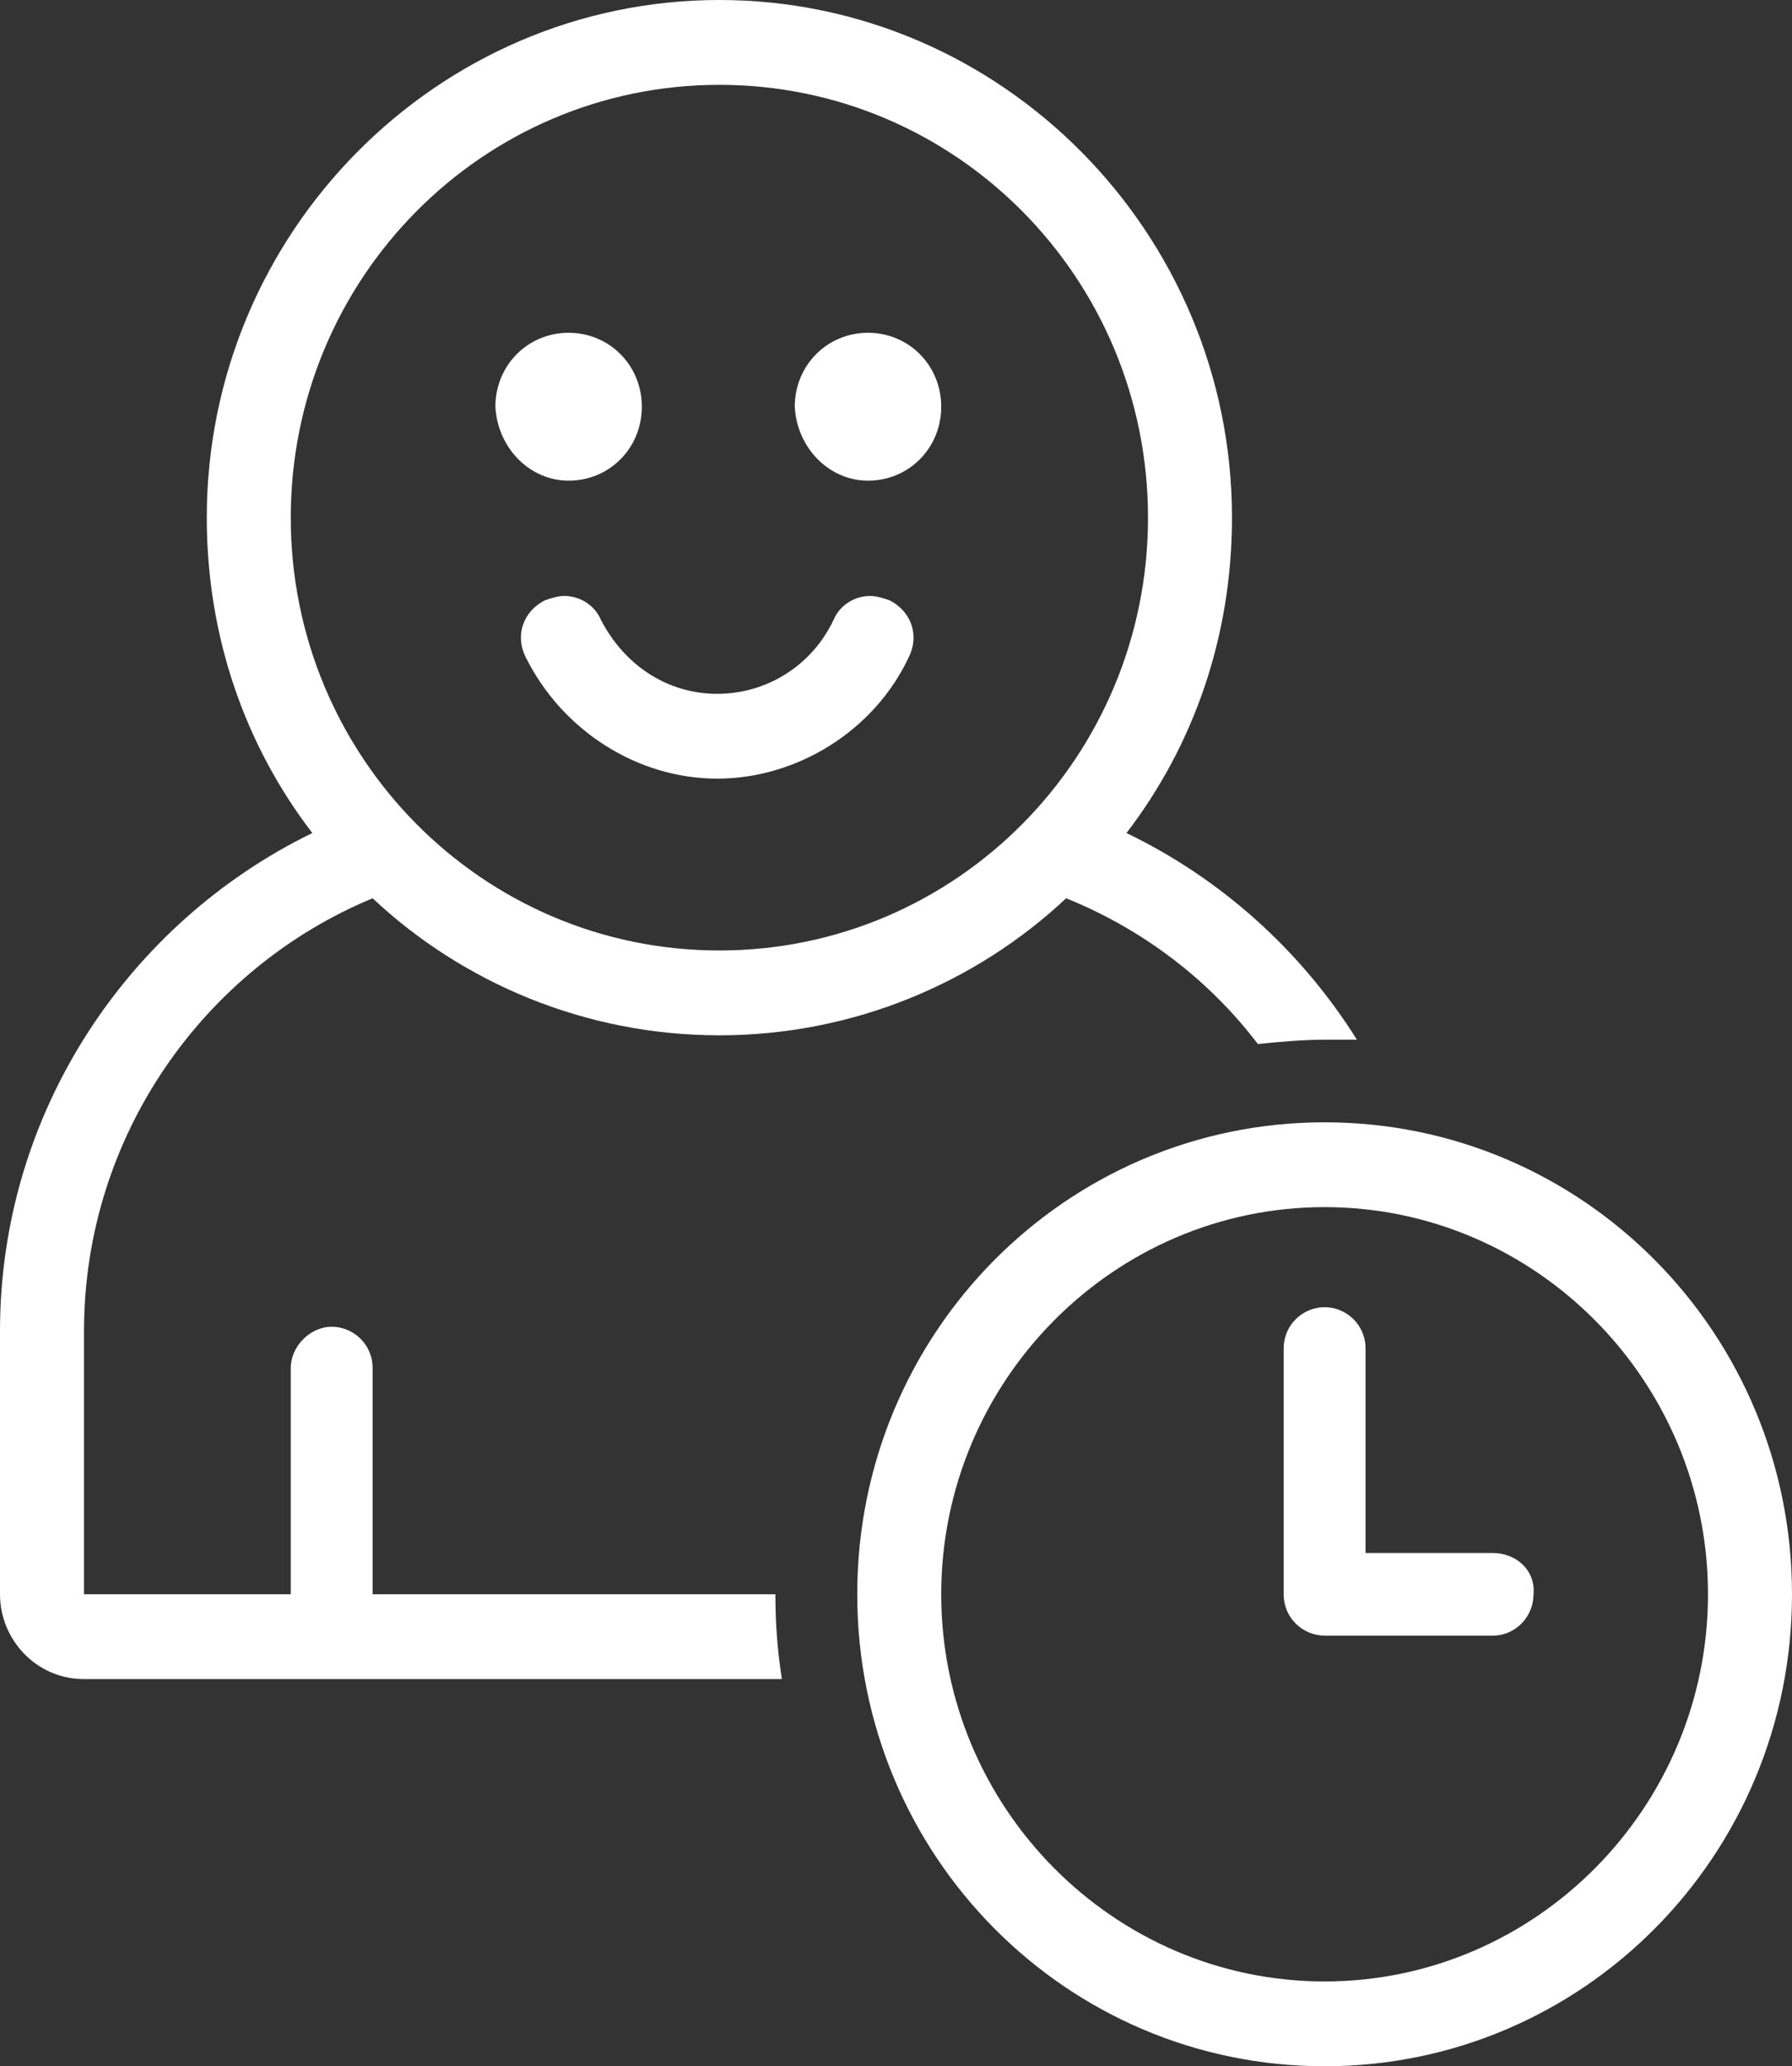 <svg width="59" height="68" viewBox="0 0 59 68" fill="none" xmlns="http://www.w3.org/2000/svg">
<rect x="0" y="0" width="59" height="68" fill="#333333" stroke="none"/>
<g clip-path="url(#clip0_262_18)">
<path d="M12.268 52.467V45.023C12.268 44.236 11.63 43.663 10.921 43.663C10.211 43.663 9.573 44.307 9.573 45.023V52.467H2.766V43.806C2.766 37.364 6.737 31.853 12.268 29.562C15.246 32.354 19.288 34.072 23.685 34.072C28.082 34.072 32.124 32.354 35.102 29.562C37.584 30.564 39.782 32.211 41.413 34.358C42.123 34.286 42.903 34.215 43.683 34.215H44.675C42.832 31.28 40.208 28.918 37.088 27.415C39.286 24.552 40.562 20.973 40.562 17.036C40.562 7.659 32.975 0 23.685 0C14.395 0 6.808 7.659 6.808 17.036C6.808 20.973 8.084 24.552 10.283 27.415C4.255 30.349 0 36.577 0 43.806V52.467C0 53.971 1.206 55.259 2.766 55.259H25.742C25.6 54.328 25.529 53.469 25.529 52.467H12.268ZM23.685 2.792C31.486 2.792 37.797 9.162 37.797 17.036C37.797 24.91 31.486 31.28 23.685 31.28C15.885 31.28 9.573 24.91 9.573 17.036C9.573 9.162 15.885 2.792 23.685 2.792Z" fill="white"/>
<path d="M18.721 15.819C20.069 15.819 21.132 14.745 21.132 13.385C21.132 12.025 20.069 10.952 18.721 10.952C17.374 10.952 16.31 12.025 16.31 13.385C16.381 14.745 17.445 15.819 18.721 15.819Z" fill="white"/>
<path d="M28.578 15.819C29.925 15.819 30.989 14.745 30.989 13.385C30.989 12.025 29.925 10.952 28.578 10.952C27.231 10.952 26.167 12.025 26.167 13.385C26.238 14.745 27.302 15.819 28.578 15.819Z" fill="white"/>
<path d="M19.785 20.4C19.572 19.899 19.076 19.613 18.579 19.613C18.367 19.613 18.154 19.684 17.941 19.756C17.232 20.114 16.948 20.901 17.303 21.617C18.508 24.05 20.99 25.625 23.614 25.625C26.238 25.625 28.791 24.05 29.925 21.617C30.28 20.901 29.996 20.114 29.287 19.756C29.075 19.684 28.862 19.613 28.649 19.613C28.153 19.613 27.656 19.899 27.444 20.4C26.734 21.903 25.245 22.834 23.614 22.834C21.983 22.834 20.565 21.903 19.785 20.4Z" fill="white"/>
<path d="M43.612 36.935C35.102 36.935 28.224 43.878 28.224 52.467C28.224 61.057 35.102 68 43.612 68C52.121 68 59 61.057 59 52.467C59 43.878 52.121 36.935 43.612 36.935ZM43.612 65.209C36.662 65.209 30.989 59.482 30.989 52.467C30.989 45.453 36.662 39.726 43.612 39.726C50.561 39.726 56.234 45.453 56.234 52.467C56.234 59.482 50.561 65.209 43.612 65.209Z" fill="white"/>
<path d="M49.143 51.108H44.959V44.379C44.959 43.592 44.321 43.019 43.612 43.019C42.903 43.019 42.264 43.592 42.264 44.379V52.468C42.264 53.255 42.903 53.828 43.612 53.828H49.143C49.923 53.828 50.49 53.183 50.49 52.468C50.561 51.68 49.923 51.108 49.143 51.108Z" fill="white"/>
</g>
<defs>
<clipPath id="clip0_262_18">
<rect width="59" height="68" fill="white"/>
</clipPath>
</defs>
</svg>
